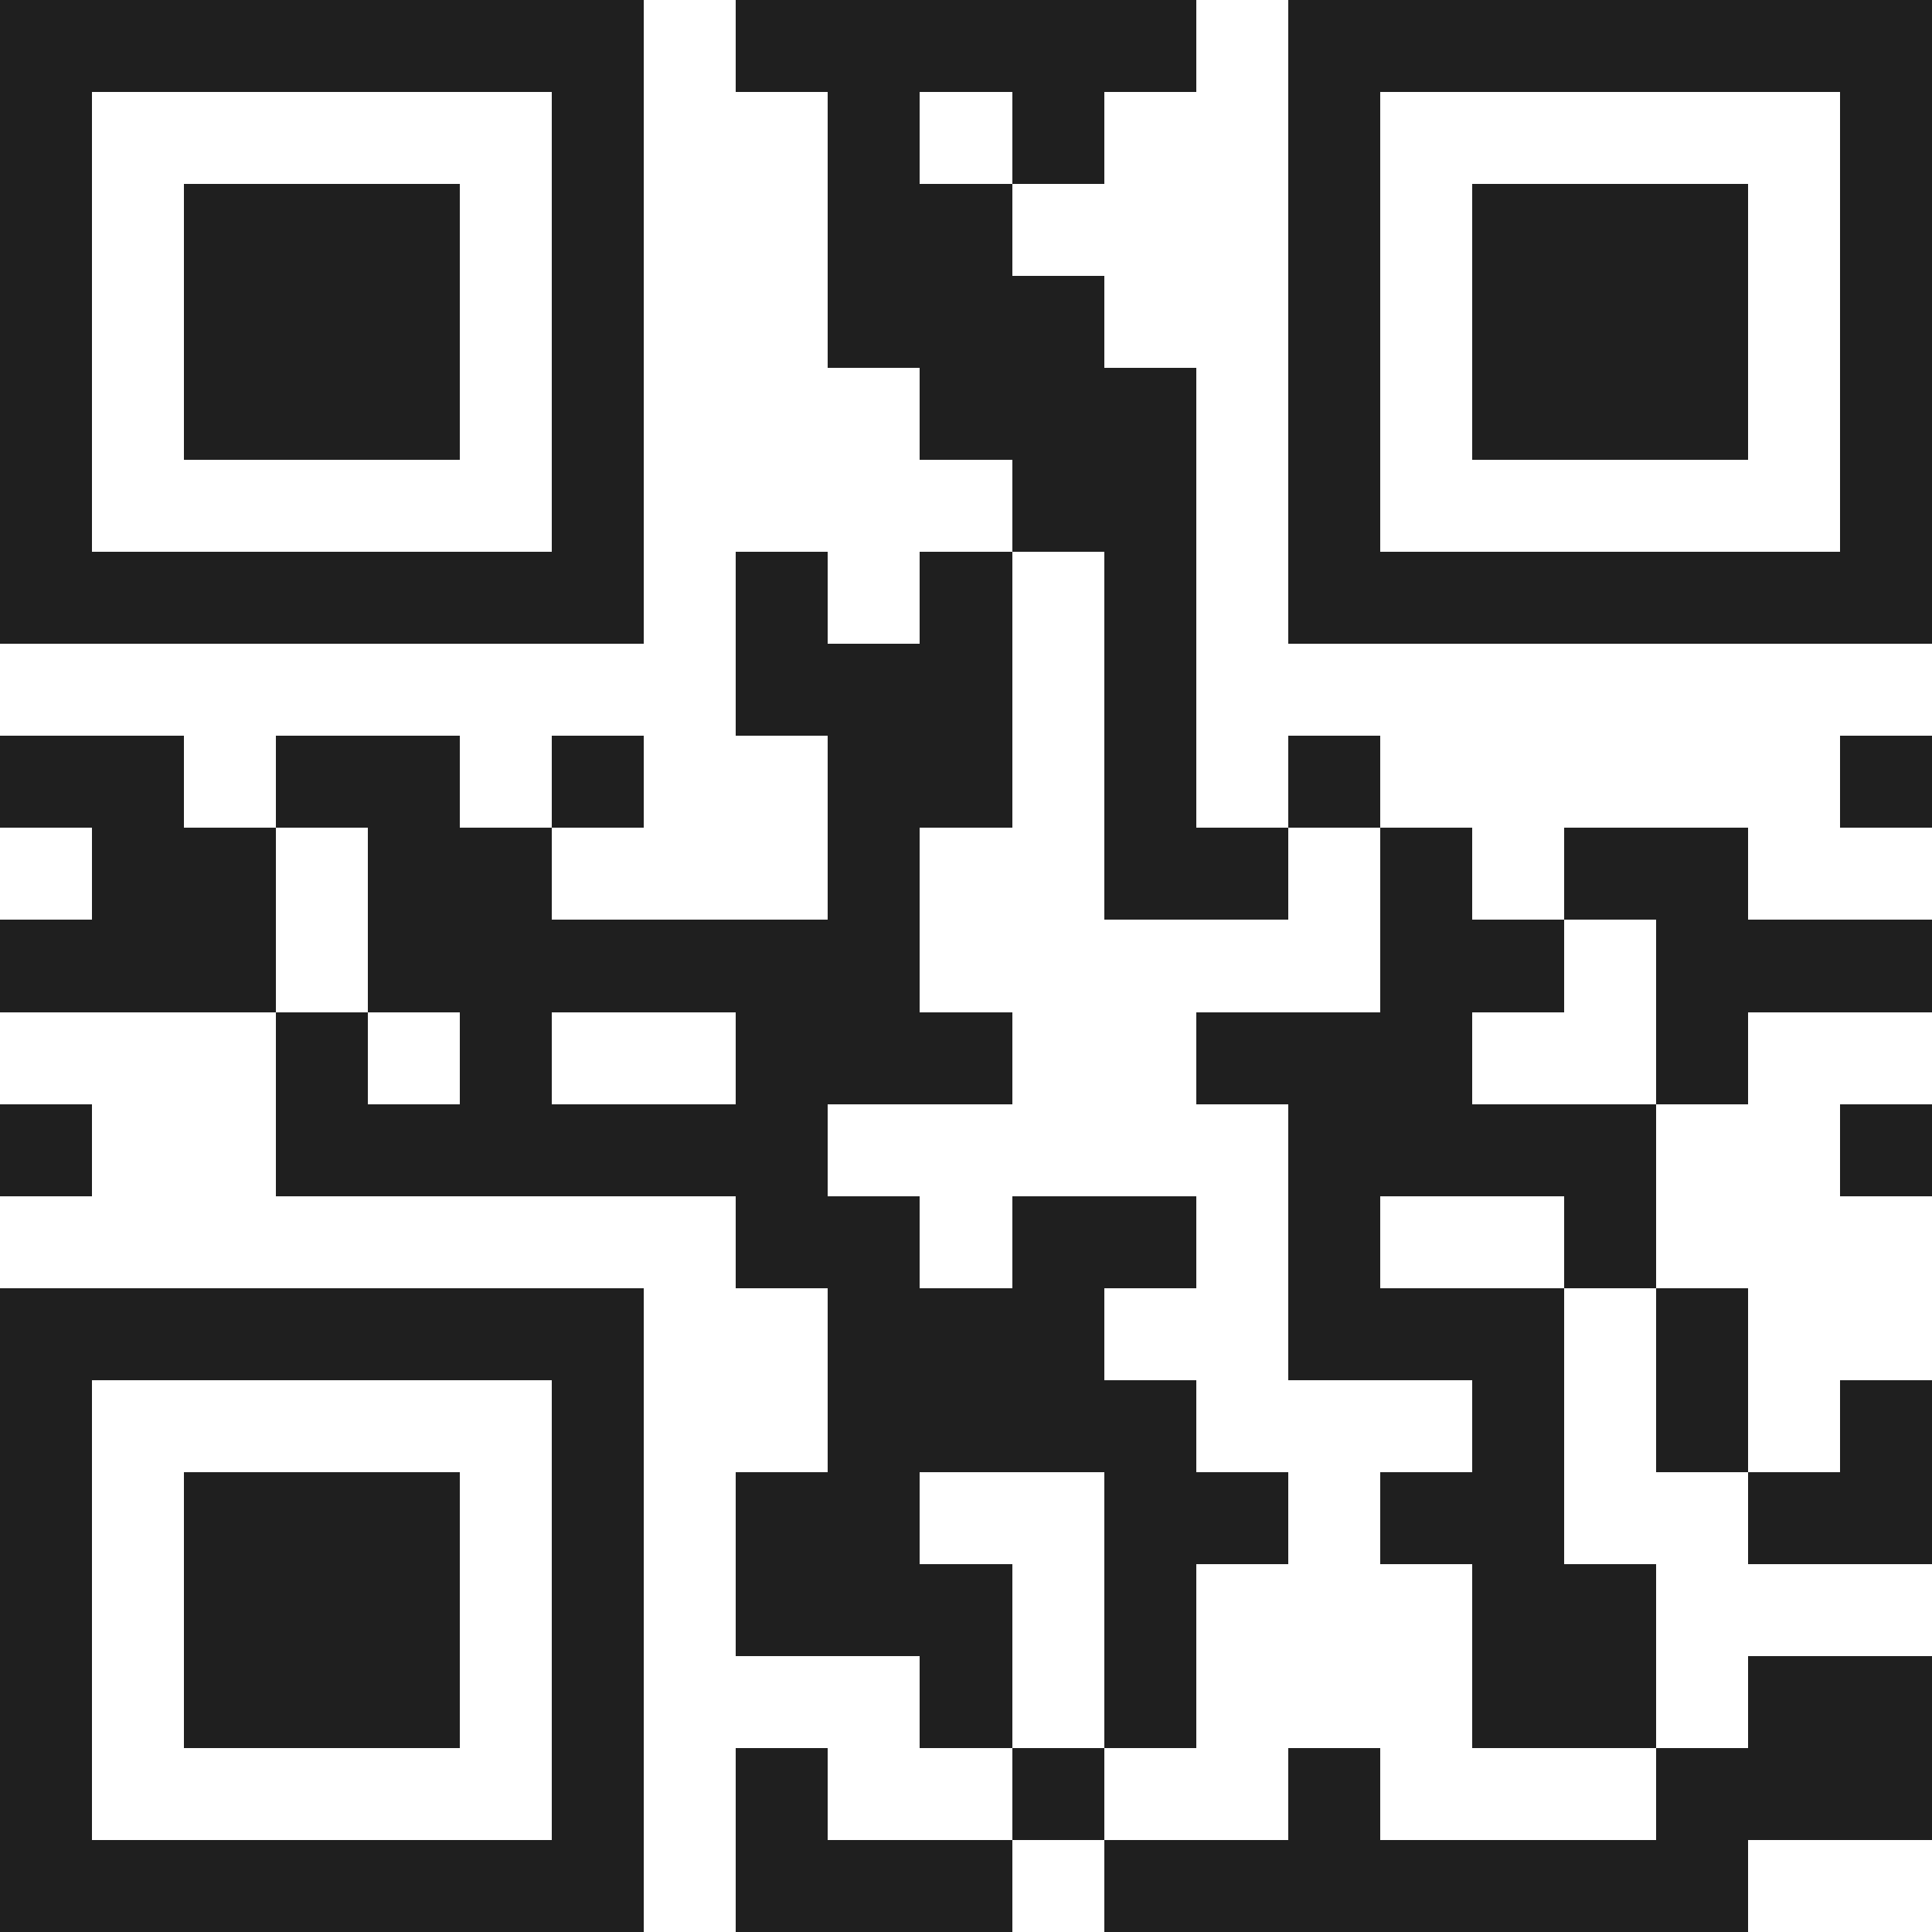 <svg xmlns="http://www.w3.org/2000/svg" viewBox="0 0 21 21" shape-rendering="crispEdges"><path fill="#ffffff" d="M0 0h21v21H0z"/><path stroke="#1f1f1f" d="M0 0.5h7m1 0h5m1 0h7M0 1.5h1m5 0h1m2 0h1m1 0h1m2 0h1m5 0h1M0 2.5h1m1 0h3m1 0h1m2 0h2m3 0h1m1 0h3m1 0h1M0 3.5h1m1 0h3m1 0h1m2 0h3m2 0h1m1 0h3m1 0h1M0 4.5h1m1 0h3m1 0h1m3 0h3m1 0h1m1 0h3m1 0h1M0 5.5h1m5 0h1m4 0h2m1 0h1m5 0h1M0 6.5h7m1 0h1m1 0h1m1 0h1m1 0h7M8 7.5h3m1 0h1M0 8.5h2m1 0h2m1 0h1m2 0h2m1 0h1m1 0h1m5 0h1M1 9.5h2m1 0h2m3 0h1m2 0h2m1 0h1m1 0h2M0 10.5h3m1 0h6m5 0h2m1 0h3M3 11.5h1m1 0h1m2 0h3m2 0h3m2 0h1M0 12.5h1m2 0h6m5 0h4m2 0h1M8 13.5h2m1 0h2m1 0h1m2 0h1M0 14.5h7m2 0h3m2 0h3m1 0h1M0 15.5h1m5 0h1m2 0h4m3 0h1m1 0h1m1 0h1M0 16.5h1m1 0h3m1 0h1m1 0h2m2 0h2m1 0h2m2 0h2M0 17.5h1m1 0h3m1 0h1m1 0h3m1 0h1m3 0h2M0 18.5h1m1 0h3m1 0h1m3 0h1m1 0h1m3 0h2m1 0h2M0 19.5h1m5 0h1m1 0h1m2 0h1m2 0h1m3 0h3M0 20.5h7m1 0h3m1 0h7"/></svg>
